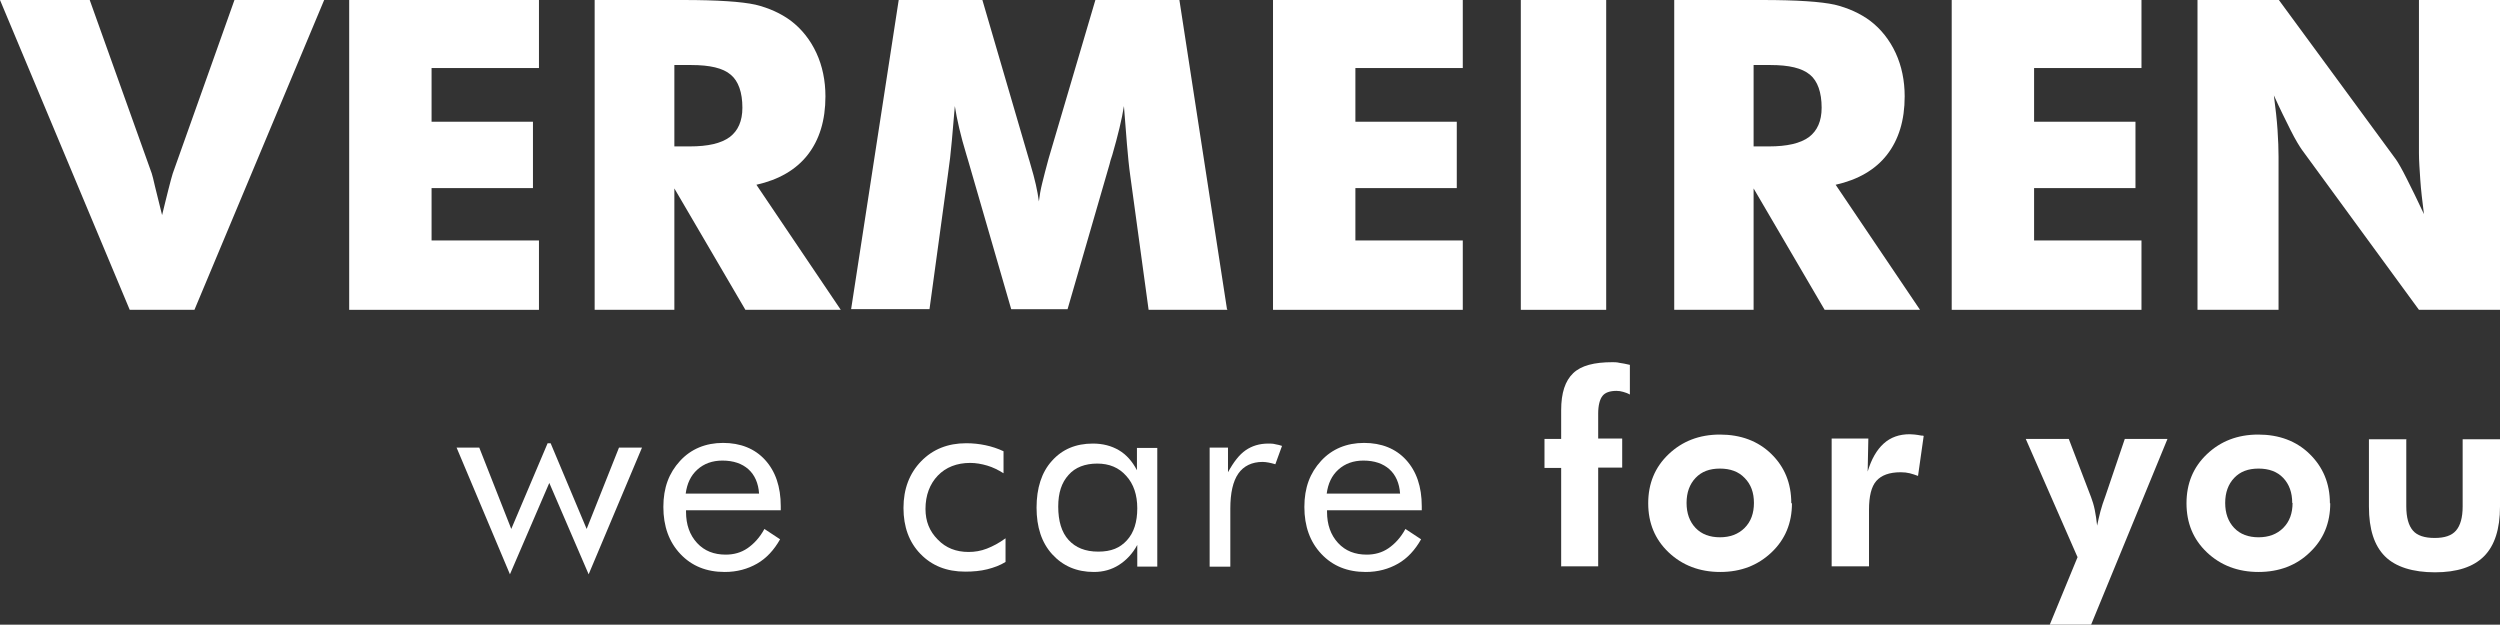 <?xml version="1.0" encoding="UTF-8"?>
<svg id="Layer_2" data-name="Layer 2" xmlns="http://www.w3.org/2000/svg" viewBox="0 0 74.96 18.73">
  <rect x="0" y="0" width="74.96" height="18.73" fill="#333333" stroke="none"/>
  <defs>
    <style>
      .cls-1 {
        fill: #fff;
        stroke-width: 0px;
      }
    </style>
  </defs>
  <g id="Layer_1-2" data-name="Layer 1">
    <g>
      <g>
        <path class="cls-1" d="M3.89,9.29L0,0h2.69l1.86,5.2c.02.05.05.19.1.4.05.21.12.49.21.85.07-.28.13-.54.19-.77.06-.23.1-.39.13-.48L7.03,0h2.69l-3.89,9.29h-1.93Z"/>
        <path class="cls-1" d="M10.47,9.29V0h5.69v2.04h-3.22v1.61h3.04v1.99h-3.04v1.57h3.22v2.08h-5.69Z"/>
        <path class="cls-1" d="M17.83,9.29V0h2.65c1.04,0,1.76.05,2.17.14.41.1.76.26,1.06.48.33.25.59.58.77.97s.27.83.27,1.3c0,.72-.18,1.3-.53,1.75-.35.45-.87.75-1.54.9l2.53,3.75h-2.86l-2.13-3.64v3.64h-2.37ZM20.21,4.39h.47c.55,0,.94-.09,1.2-.28.25-.19.38-.48.38-.88,0-.46-.12-.8-.35-.99-.23-.2-.63-.29-1.18-.29h-.51v2.44Z"/>
        <path class="cls-1" d="M36.81,9.29h-2.37l-.55-4.02c-.04-.28-.07-.6-.1-.95-.03-.35-.06-.73-.09-1.14-.06.39-.18.88-.35,1.47-.04.12-.07.21-.08.27l-1.26,4.35h-1.69l-1.26-4.35c-.02-.06-.04-.15-.08-.27-.18-.59-.29-1.08-.35-1.47-.03.35-.06.7-.09,1.04-.03.35-.07.69-.12,1.03l-.55,4.02h-2.35l1.43-9.29h2.5l1.4,4.79s.03.09.05.17c.13.43.21.79.25,1.1.02-.17.05-.35.1-.55s.11-.44.19-.73l1.41-4.78h2.51l1.43,9.29Z"/>
        <path class="cls-1" d="M38.17,9.29V0h5.69v2.04h-3.22v1.61h3.04v1.99h-3.04v1.57h3.22v2.08h-5.69Z"/>
        <path class="cls-1" d="M45.6,9.29V0h2.56v9.29h-2.56Z"/>
        <path class="cls-1" d="M50.2,9.29V0h2.64c1.04,0,1.76.05,2.17.14.41.1.76.26,1.06.48.33.25.59.58.77.97s.27.83.27,1.3c0,.72-.18,1.3-.53,1.75-.35.45-.87.75-1.54.9l2.53,3.75h-2.86l-2.13-3.64v3.64h-2.37ZM52.57,4.39h.47c.54,0,.94-.09,1.2-.28.25-.19.38-.48.38-.88,0-.46-.12-.8-.35-.99-.24-.2-.63-.29-1.18-.29h-.51v2.44Z"/>
        <path class="cls-1" d="M58.52,9.29V0h5.69v2.04h-3.22v1.61h3.04v1.99h-3.04v1.57h3.22v2.08h-5.69Z"/>
        <path class="cls-1" d="M65.89,9.29V0h2.44l3.51,4.78c.07.1.18.29.33.59s.32.64.51,1.05c-.05-.39-.09-.73-.11-1.03-.02-.3-.04-.57-.04-.8V0h2.43v9.29h-2.43l-3.51-4.8c-.07-.1-.19-.29-.34-.59s-.32-.64-.5-1.04c.05.39.09.73.11,1.04.02.3.03.57.03.8v4.59h-2.44Z"/>
      </g>
      <g>
        <path class="cls-1" d="M16.51,13.29l1.08,2.57.97-2.44h.69l-1.6,3.8-1.18-2.74-1.18,2.74-1.6-3.8h.68l.96,2.44,1.09-2.57h.1Z"/>
        <path class="cls-1" d="M23.42,15.3h-2.85v.05c0,.38.11.69.33.93.22.24.51.35.86.35.24,0,.46-.06.65-.19s.37-.32.51-.58l.47.31c-.18.32-.41.57-.69.73s-.6.25-.97.25c-.55,0-.99-.18-1.33-.54s-.51-.83-.51-1.41.17-1.02.5-1.38c.33-.36.77-.54,1.29-.54s.95.17,1.26.51c.31.34.47.8.47,1.39v.12ZM22.76,14.8c-.02-.31-.13-.56-.32-.73-.19-.17-.45-.26-.78-.26-.3,0-.55.09-.75.27-.2.18-.31.42-.35.72h2.19Z"/>
        <path class="cls-1" d="M30.15,16.14v.71c-.16.1-.35.17-.55.22-.2.05-.42.07-.66.07-.56,0-1-.18-1.34-.53-.34-.35-.51-.81-.51-1.38s.18-1.04.53-1.4.8-.54,1.35-.54c.2,0,.39.02.58.06s.37.1.54.18v.66c-.16-.1-.32-.18-.49-.23-.17-.05-.34-.08-.51-.08-.4,0-.73.13-.97.38s-.37.59-.37,1c0,.37.12.67.37.92.24.25.55.37.92.37.19,0,.37-.03.55-.1s.37-.17.56-.31Z"/>
        <path class="cls-1" d="M34.7,13.42v3.57h-.6v-.65c-.14.26-.33.46-.55.6-.22.14-.47.21-.75.21-.52,0-.93-.18-1.25-.53-.32-.35-.47-.82-.47-1.4s.15-1.06.46-1.4c.31-.35.72-.52,1.23-.52.3,0,.56.07.78.2s.4.33.54.6v-.67h.61ZM34.1,15.24c0-.4-.11-.73-.33-.97-.22-.25-.51-.37-.87-.37s-.66.11-.86.34c-.21.23-.31.54-.31.95,0,.43.1.77.31,1,.21.23.5.35.89.35s.65-.11.86-.34.31-.55.31-.96Z"/>
        <path class="cls-1" d="M36.27,16.99v-3.57h.55v.74c.17-.31.34-.53.53-.66s.41-.2.68-.2c.07,0,.14,0,.21.02.07.01.14.03.2.05l-.2.55c-.07-.02-.14-.04-.2-.05s-.12-.02-.18-.02c-.32,0-.57.12-.73.35-.16.23-.24.58-.24,1.05v1.74h-.61Z"/>
        <path class="cls-1" d="M42.64,15.3h-2.85v.05c0,.38.11.69.33.93.22.24.51.35.86.35.24,0,.46-.06.65-.19s.37-.32.51-.58l.47.31c-.18.32-.41.57-.69.73s-.6.25-.97.25c-.55,0-.99-.18-1.33-.54s-.51-.83-.51-1.41.17-1.02.5-1.38c.33-.36.77-.54,1.29-.54s.95.17,1.26.51c.31.34.47.8.47,1.39v.12ZM41.98,14.8c-.02-.31-.13-.56-.32-.73-.19-.17-.45-.26-.78-.26-.3,0-.55.09-.75.27-.2.18-.31.42-.35.72h2.19Z"/>
        <path class="cls-1" d="M46.81,16.99v-2.96h-.5v-.87h.5v-.86c0-.52.12-.88.36-1.11s.63-.33,1.18-.33c.06,0,.13,0,.21.02.08.01.18.03.31.06v.89c-.07-.04-.13-.06-.2-.08s-.13-.03-.2-.03c-.2,0-.34.05-.42.15-.08.1-.13.28-.13.53v.75h.72v.87h-.72v2.96h-1.12Z"/>
        <path class="cls-1" d="M53.73,15.09c0,.59-.2,1.08-.61,1.47s-.92.59-1.54.59-1.14-.2-1.55-.59c-.41-.39-.61-.88-.61-1.47s.2-1.08.61-1.47.92-.59,1.54-.59,1.14.19,1.54.58.6.88.6,1.48ZM52.59,15.08c0-.31-.09-.56-.28-.75-.18-.19-.43-.28-.74-.28s-.55.09-.73.28-.27.44-.27.75.09.56.27.75.43.28.73.28.55-.09.74-.28c.19-.19.28-.44.28-.75Z"/>
        <path class="cls-1" d="M56,14.14c.11-.37.27-.65.48-.84s.47-.28.78-.28c.07,0,.19.01.35.04.03,0,.05,0,.07.01l-.17,1.2c-.08-.03-.17-.06-.25-.08s-.17-.03-.27-.03c-.34,0-.58.09-.73.26s-.22.46-.22.87v1.69h-1.12v-3.83h1.1l-.02.98Z"/>
        <path class="cls-1" d="M62.29,16.7l-1.55-3.54h1.29l.67,1.75c.04.11.08.23.11.38.03.14.05.3.07.47.03-.14.06-.28.1-.43s.09-.3.15-.46l.58-1.71h1.28l-2.29,5.57h-1.24l.84-2.04Z"/>
        <path class="cls-1" d="M69.87,15.09c0,.59-.2,1.08-.61,1.47-.4.39-.92.59-1.54.59s-1.14-.2-1.55-.59c-.41-.39-.61-.88-.61-1.47s.2-1.08.61-1.47c.41-.39.92-.59,1.54-.59s1.14.19,1.54.58.61.88.61,1.48ZM68.73,15.08c0-.31-.09-.56-.27-.75-.18-.19-.43-.28-.74-.28s-.55.09-.73.28-.27.44-.27.75.09.56.27.75.43.28.73.28.55-.09.74-.28.28-.44.28-.75Z"/>
        <path class="cls-1" d="M72.15,13.16v2.02c0,.34.07.58.2.73.13.15.35.22.65.22s.51-.07.64-.22c.13-.15.2-.39.2-.72v-2.02h1.12v2.02c0,.67-.16,1.17-.48,1.49-.32.32-.81.48-1.47.48s-1.18-.16-1.5-.48-.48-.81-.48-1.49v-2.02h1.11Z"/>
      </g>
    </g>
  </g>
</svg>